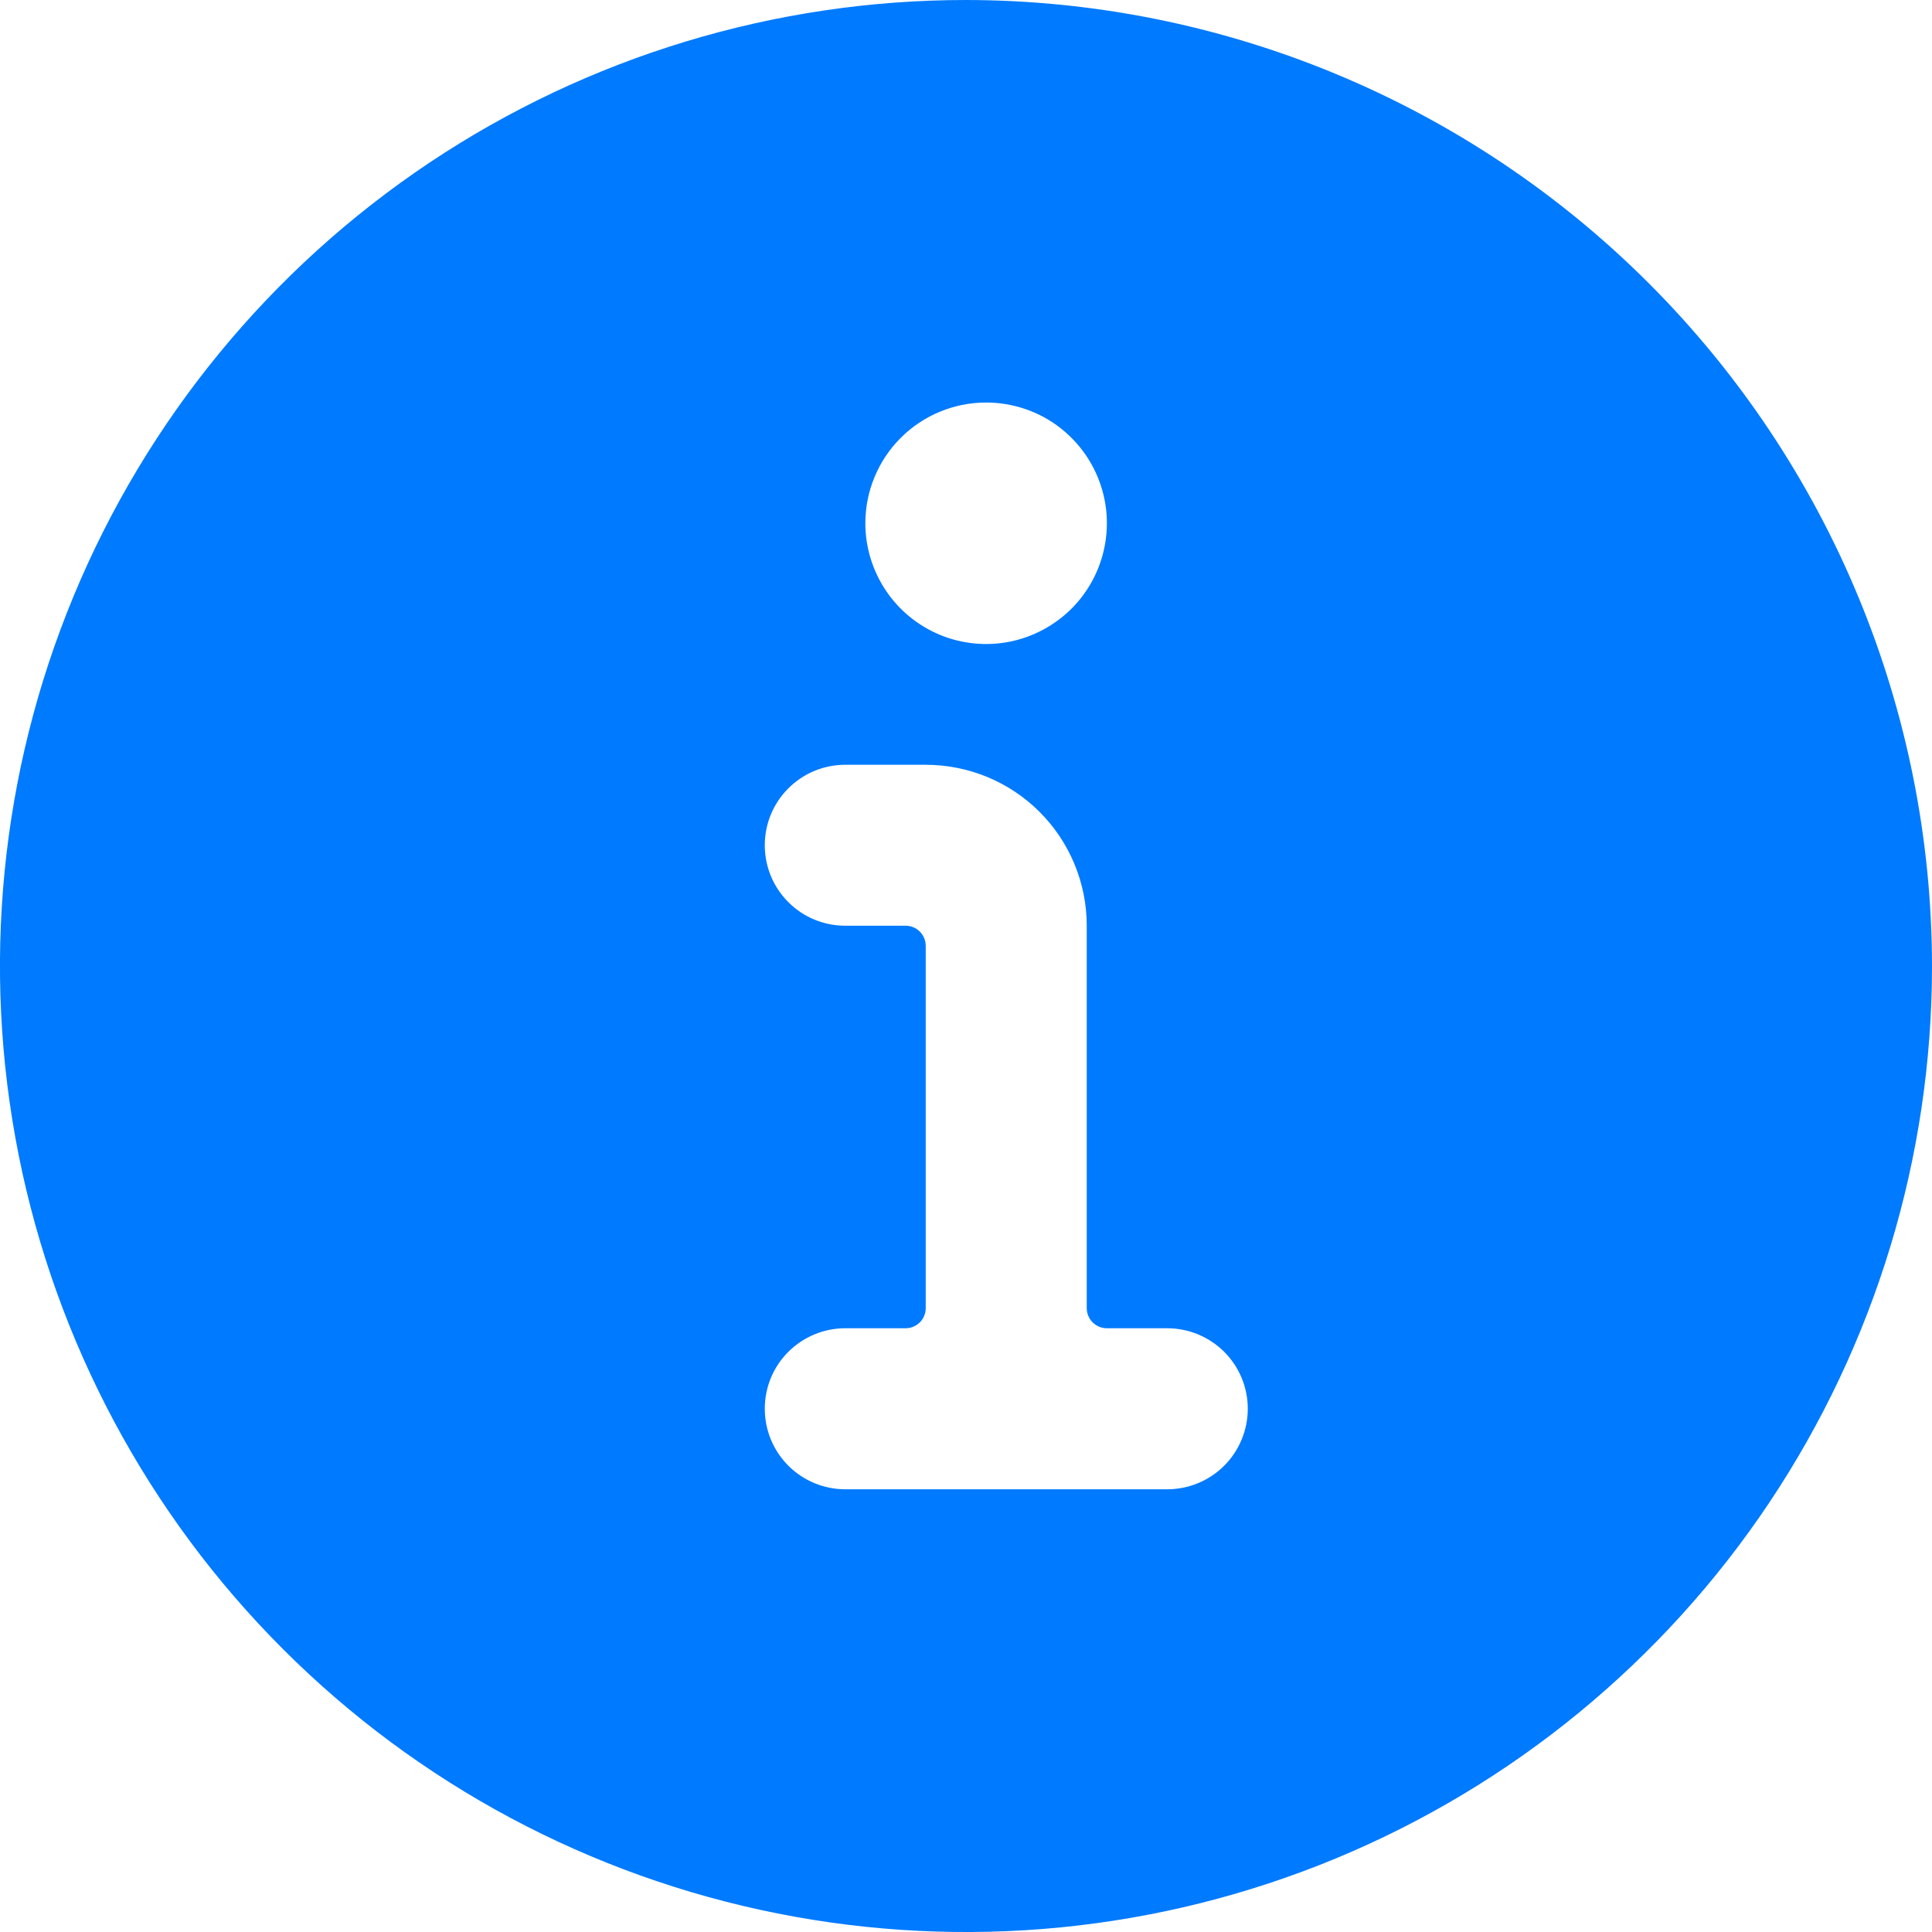 <svg width="20" height="20" viewBox="0 0 20 20" fill="none" xmlns="http://www.w3.org/2000/svg">
<path d="M10 0C8.022 0 6.089 0.586 4.444 1.685C2.8 2.784 1.518 4.346 0.761 6.173C0.004 8 -0.194 10.011 0.192 11.951C0.578 13.891 1.53 15.672 2.929 17.071C4.327 18.47 6.109 19.422 8.049 19.808C9.989 20.194 12 19.996 13.827 19.239C15.654 18.482 17.216 17.2 18.315 15.556C19.413 13.911 20 11.978 20 10C19.997 7.349 18.943 4.807 17.068 2.932C15.193 1.057 12.651 0.003 10 0V0ZM10.208 4.167C10.456 4.167 10.697 4.24 10.903 4.377C11.108 4.515 11.269 4.71 11.363 4.938C11.458 5.167 11.483 5.418 11.434 5.661C11.386 5.903 11.267 6.126 11.092 6.301C10.917 6.475 10.695 6.594 10.452 6.643C10.21 6.691 9.958 6.666 9.73 6.572C9.502 6.477 9.306 6.317 9.169 6.111C9.032 5.906 8.958 5.664 8.958 5.417C8.958 5.085 9.09 4.767 9.324 4.533C9.559 4.298 9.877 4.167 10.208 4.167ZM12.083 15.417H8.75C8.529 15.417 8.317 15.329 8.161 15.173C8.004 15.016 7.917 14.804 7.917 14.583C7.917 14.362 8.004 14.15 8.161 13.994C8.317 13.838 8.529 13.75 8.75 13.75H9.375C9.43 13.75 9.483 13.728 9.522 13.689C9.561 13.65 9.583 13.597 9.583 13.542V9.792C9.583 9.736 9.561 9.683 9.522 9.644C9.483 9.605 9.43 9.583 9.375 9.583H8.75C8.529 9.583 8.317 9.496 8.161 9.339C8.004 9.183 7.917 8.971 7.917 8.75C7.917 8.529 8.004 8.317 8.161 8.161C8.317 8.004 8.529 7.917 8.75 7.917H9.583C10.025 7.917 10.449 8.092 10.762 8.405C11.074 8.717 11.25 9.141 11.25 9.583V13.542C11.25 13.597 11.272 13.65 11.311 13.689C11.35 13.728 11.403 13.75 11.458 13.75H12.083C12.304 13.75 12.516 13.838 12.673 13.994C12.829 14.15 12.917 14.362 12.917 14.583C12.917 14.804 12.829 15.016 12.673 15.173C12.516 15.329 12.304 15.417 12.083 15.417Z" fill="#007AFF"/>
</svg>
